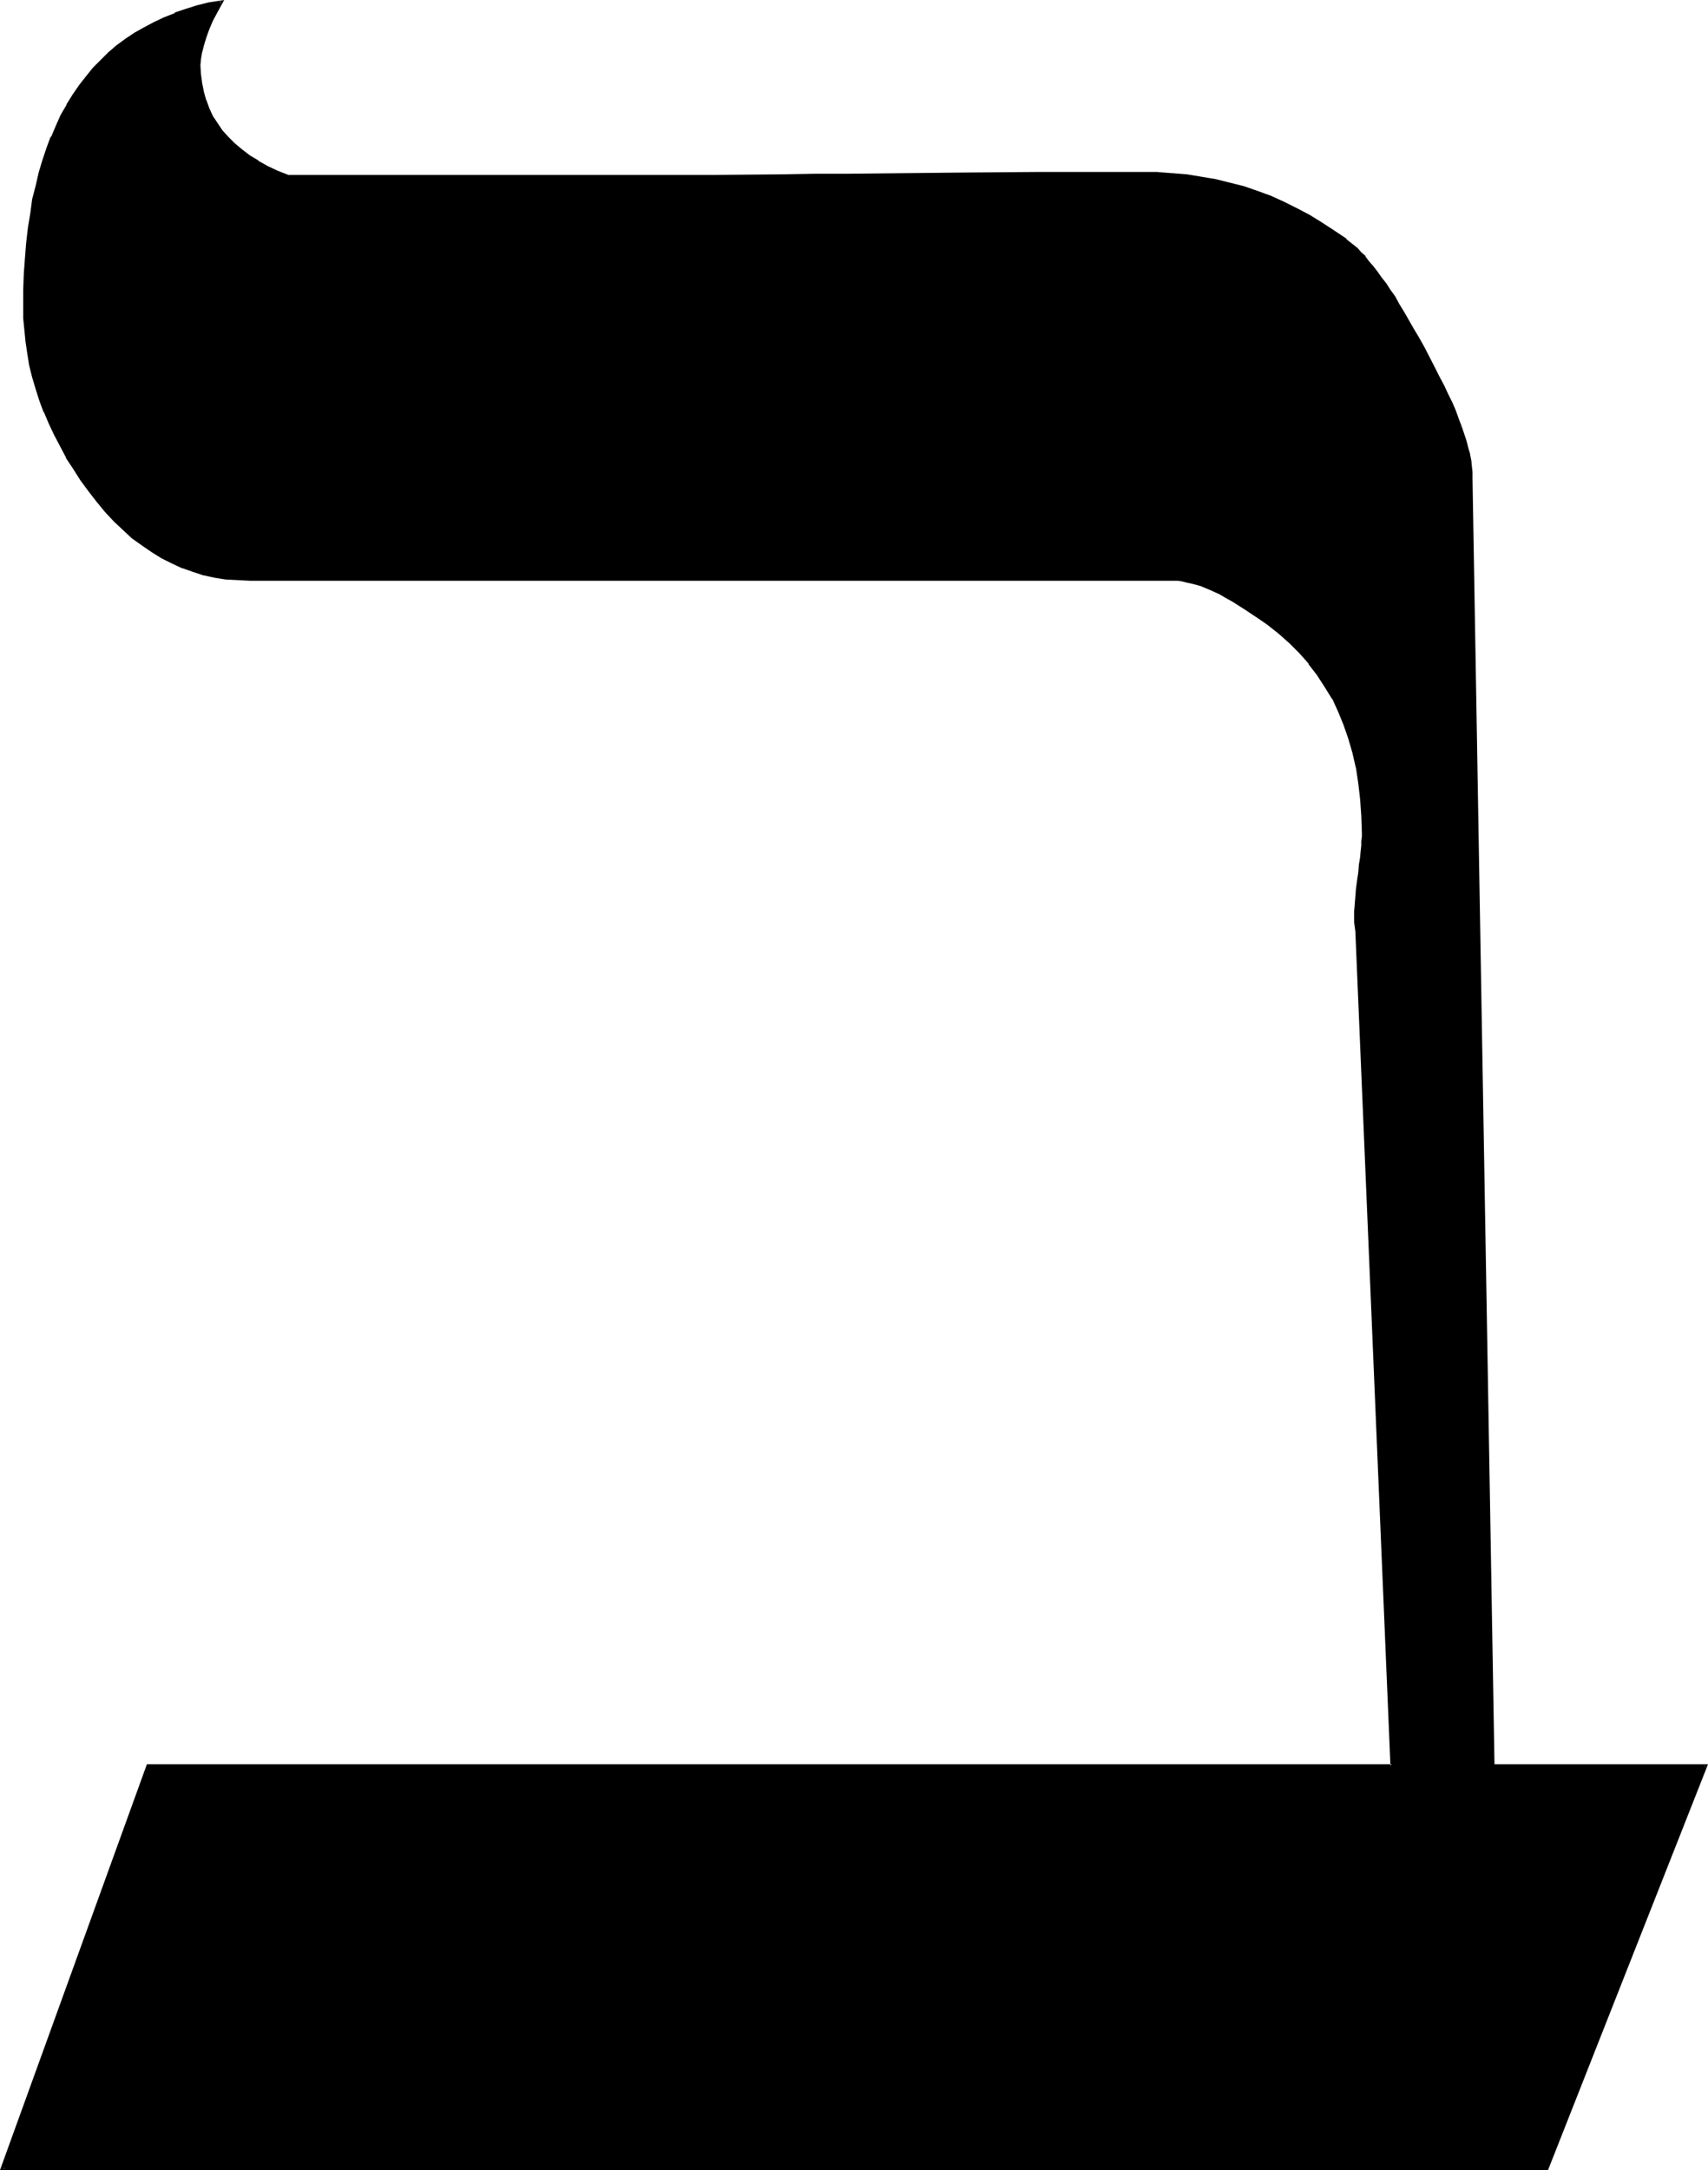 <?xml version="1.0" encoding="UTF-8" standalone="no"?>
<svg
   version="1.0"
   width="122.772mm"
   height="155.925mm"
   id="svg3"
   sodipodi:docname="Hebrew Beth 1.wmf"
   xmlns:inkscape="http://www.inkscape.org/namespaces/inkscape"
   xmlns:sodipodi="http://sodipodi.sourceforge.net/DTD/sodipodi-0.dtd"
   xmlns="http://www.w3.org/2000/svg"
   xmlns:svg="http://www.w3.org/2000/svg">
  <sodipodi:namedview
     id="namedview3"
     pagecolor="#ffffff"
     bordercolor="#000000"
     borderopacity="0.25"
     inkscape:showpageshadow="2"
     inkscape:pageopacity="0.0"
     inkscape:pagecheckerboard="0"
     inkscape:deskcolor="#d1d1d1"
     inkscape:document-units="mm" />
  <defs
     id="defs1">
    <pattern
       id="WMFhbasepattern"
       patternUnits="userSpaceOnUse"
       width="6"
       height="6"
       x="0"
       y="0" />
  </defs>
  <path
     style="fill:#000000;fill-opacity:1;fill-rule:evenodd;stroke:none"
     d="m 405.696,479.441 h 57.68 L 420.399,588.838 H 0.646 L 40.23,479.441 H 378.068 l -9.532,-226.551 -0.162,-1.131 v -1.293 l -0.162,-1.454 0.162,-1.616 v -1.778 l 0.162,-2.101 0.323,-2.101 0.162,-2.262 0.323,-2.262 0.323,-2.101 0.162,-1.778 0.162,-1.778 0.162,-1.616 0.162,-1.293 v -1.131 -0.97 l -0.162,-4.686 -0.162,-4.525 -0.646,-4.363 -0.646,-4.201 -0.969,-4.04 -0.969,-3.878 -1.454,-3.878 -1.454,-3.555 -1.616,-3.555 -1.939,-3.232 -2.1,-3.232 -2.424,-3.07 -2.424,-2.909 -2.747,-2.747 -3.07,-2.585 -3.07,-2.424 -1.939,-1.454 -2.1,-1.293 -1.777,-1.293 -1.939,-1.293 -1.777,-0.97 -1.777,-0.97 -1.616,-0.97 -1.616,-0.808 -1.616,-0.646 -1.616,-0.646 -1.454,-0.485 -1.454,-0.485 -1.293,-0.323 -1.293,-0.162 -1.293,-0.162 H 318.611 67.858 l -3.231,-0.162 -3.07,-0.323 -3.07,-0.485 -3.07,-0.646 -2.908,-0.808 -2.908,-1.131 -2.747,-1.131 -2.747,-1.454 -2.747,-1.616 -2.585,-1.778 -2.585,-1.939 -2.585,-2.262 -2.424,-2.262 -2.262,-2.585 -2.262,-2.747 -2.262,-2.909 -2.1,-2.909 -2.1,-3.07 -1.777,-3.07 -1.777,-3.07 -1.616,-3.07 -1.454,-3.07 -1.293,-3.232 -1.131,-3.07 L 10.017,105.519 9.209,102.287 8.402,99.217 7.755,95.985 7.271,92.915 6.947,89.683 6.786,86.451 6.624,83.219 6.786,78.695 l 0.162,-4.363 0.162,-4.363 0.323,-4.04 0.485,-4.04 0.646,-3.878 0.646,-3.717 0.808,-3.717 0.808,-3.555 0.969,-3.393 1.131,-3.232 1.293,-3.07 1.293,-3.07 1.454,-2.909 1.454,-2.747 1.616,-2.747 1.777,-2.424 1.777,-2.424 1.939,-2.262 1.939,-2.262 2.262,-1.939 2.262,-1.939 2.262,-1.778 2.424,-1.616 2.585,-1.454 2.747,-1.454 2.747,-1.293 2.908,-1.131 2.908,-0.97 3.07,-0.97 3.231,-0.808 3.231,-0.646 -1.454,2.585 -1.131,2.424 -0.969,2.262 -0.969,2.262 -0.646,2.101 -0.485,1.939 -0.162,1.939 -0.162,1.778 0.162,2.585 0.162,2.424 0.485,2.262 0.646,2.262 0.969,2.262 0.969,2.101 1.131,2.101 1.454,1.939 1.616,1.778 1.777,1.778 1.939,1.616 2.262,1.616 2.262,1.454 2.585,1.454 2.747,1.293 2.908,1.293 H 193.72 l 9.532,-0.162 9.209,-0.162 h 8.886 l 8.725,-0.162 h 8.402 l 7.917,-0.162 h 7.755 7.432 l 7.109,-0.162 h 6.786 6.463 12.279 l 5.493,-0.162 h 10.34 l 4.201,0.162 4.039,0.162 4.039,0.485 4.039,0.485 3.878,0.808 3.878,0.808 3.716,1.131 3.716,1.131 3.554,1.454 3.554,1.454 3.554,1.778 3.393,1.778 3.393,2.101 3.231,2.101 3.231,2.424 3.07,2.424 1.131,0.97 0.969,1.131 0.969,1.293 1.131,1.293 1.131,1.454 1.131,1.616 1.131,1.616 1.293,1.778 1.131,1.939 1.293,1.939 1.293,2.101 1.293,2.262 1.293,2.262 1.454,2.424 1.293,2.585 1.454,2.747 1.454,2.585 1.293,2.585 1.293,2.424 1.131,2.424 1.131,2.262 0.808,2.262 0.969,2.262 0.808,2.101 0.646,1.939 0.646,1.939 0.485,1.778 0.323,1.778 0.323,1.778 0.323,1.616 v 1.454 l 0.162,1.454 z"
     id="path1" />
  <path
     style="fill:#000000;fill-opacity:1;fill-rule:evenodd;stroke:none"
     d="m 405.373,479.764 58.003,0.162 -0.323,-0.646 -43.139,109.397 0.485,-0.162 H 0.646 l 0.485,0.485 39.584,-109.397 -0.485,0.323 H 378.553 L 369.02,252.89 v 0 l -0.162,-1.131 -0.162,-1.293 v 0 -1.454 -1.616 l 0.162,-1.778 v 0 l 0.162,-1.939 0.162,-2.101 0.323,-2.424 0.323,-2.262 0.162,-2.101 0.323,-1.778 0.162,-1.778 0.162,-1.454 v -1.293 -0.162 l 0.162,-1.131 v -0.97 l -0.162,-4.686 -0.323,-4.525 v 0 l -0.485,-4.363 -0.646,-4.201 v -0.162 l -0.969,-4.04 -1.131,-3.878 -1.293,-3.878 v 0 l -1.616,-3.555 -1.616,-3.555 v 0 l -1.939,-3.393 -2.1,-3.232 -2.424,-2.909 v 0 l -2.585,-2.909 -2.585,-2.909 -3.07,-2.585 v 0 l -3.07,-2.424 -2.1,-1.454 -1.939,-1.454 -1.939,-1.131 -1.777,-1.293 -1.777,-0.97 h -0.162 l -1.777,-0.97 -1.616,-0.97 -1.616,-0.808 -1.616,-0.646 -1.616,-0.646 v -0.162 l -1.454,-0.485 -1.454,-0.323 -1.454,-0.323 v 0 l -1.293,-0.323 -1.293,-0.162 v 0 H 318.611 67.858 l -3.231,-0.162 h 0.162 l -3.231,-0.162 -3.07,-0.485 -3.07,-0.646 h 0.162 l -2.908,-0.97 -2.908,-0.97 v 0 l -2.747,-1.131 -2.747,-1.454 v 0 l -2.747,-1.616 -2.585,-1.778 -2.585,-1.939 h 0.162 l -2.585,-2.101 -2.424,-2.424 -2.262,-2.424 v 0 l -2.262,-2.747 v 0 l -2.262,-2.909 -2.1,-3.07 -2.1,-3.07 -1.777,-2.909 v 0 l -1.777,-3.07 -1.616,-3.07 -1.454,-3.07 -1.293,-3.232 v 0.162 l -1.131,-3.07 -0.969,-3.232 -0.969,-3.07 -0.808,-3.232 v 0 L 8.24,95.985 7.755,92.753 7.432,89.521 7.109,86.451 v 0 -3.232 -4.525 l 0.162,-4.363 0.323,-4.363 v 0.162 L 7.917,65.929 8.402,61.889 9.048,58.011 9.694,54.295 v 0 l 0.808,-3.555 0.808,-3.555 0.969,-3.393 1.131,-3.232 v 0 l 1.131,-3.07 v 0 l 1.293,-3.07 1.454,-2.909 1.454,-2.747 v 0 l 1.616,-2.585 1.777,-2.585 1.777,-2.424 v 0 l 1.939,-2.262 v 0.162 l 1.939,-2.262 2.262,-1.939 2.1,-1.939 v 0 l 2.424,-1.616 2.424,-1.778 2.585,-1.454 H 39.422 L 42.169,6.625 44.916,5.333 47.824,4.201 H 47.662 L 50.732,3.232 53.802,2.262 56.872,1.454 v 0 L 60.103,0.808 59.78,0.323 58.326,2.909 57.195,5.333 56.064,7.595 v 0 l -0.808,2.262 v 0 l -0.646,2.101 -0.485,1.939 v 0.162 l -0.323,1.939 v 0 l -0.162,1.778 0.162,2.585 v 0 l 0.323,2.424 0.485,2.424 v 0 l 0.646,2.262 v 0.162 l 0.808,2.101 v 0 l 1.131,2.101 v 0.162 l 1.131,1.939 1.454,1.939 v 0 l 1.616,1.939 1.777,1.778 2.1,1.616 v 0 l 2.262,1.616 2.262,1.454 v 0 l 2.585,1.454 2.747,1.293 3.07,1.293 H 193.72 l 18.742,-0.162 8.886,-0.162 h 8.725 l 31.506,-0.323 20.358,-0.162 h 12.279 5.493 10.34 4.201 l 4.039,0.323 v 0 l 4.039,0.323 3.878,0.646 3.878,0.646 v 0 l 3.878,0.97 3.716,0.97 3.716,1.293 v 0 l 3.554,1.293 v 0 l 3.554,1.454 3.554,1.778 3.393,1.778 h -0.162 l 3.393,2.101 3.393,2.101 3.231,2.424 v -0.162 l 3.07,2.585 v 0 l 0.969,0.97 0.969,1.131 v 0 l 1.131,1.293 0.969,1.293 v 0 l 1.131,1.454 1.131,1.454 1.131,1.778 1.131,1.778 1.293,1.778 1.293,2.101 1.293,2.101 1.293,2.101 v 0 l 1.293,2.262 1.454,2.424 1.293,2.585 2.908,5.333 1.293,2.585 1.293,2.424 1.131,2.424 1.131,2.424 0.808,2.262 0.969,2.101 h -0.162 l 0.808,2.101 v -0.162 l 0.808,-0.162 v 0 l -0.808,-2.101 v 0 l -0.808,-2.262 -0.969,-2.262 -1.131,-2.262 -1.131,-2.424 -1.293,-2.424 -1.293,-2.585 -2.747,-5.333 -1.454,-2.585 -1.454,-2.424 -1.293,-2.262 v 0 l -1.293,-2.262 -1.293,-2.101 -1.131,-2.101 -1.293,-1.778 -1.131,-1.778 -1.293,-1.616 -1.131,-1.616 -1.131,-1.454 v 0 l -1.131,-1.293 -0.969,-1.293 V 69.484 l -1.131,-0.97 -0.969,-1.131 v 0 l -3.07,-2.424 v -0.162 l -3.393,-2.262 -3.231,-2.101 -3.393,-2.101 v 0 l -3.393,-1.778 -3.554,-1.778 -3.554,-1.616 v 0 l -3.554,-1.293 v 0 l -3.716,-1.293 -3.878,-0.97 -3.878,-0.97 v 0 l -3.878,-0.646 -3.878,-0.646 -4.039,-0.323 h -0.162 l -4.039,-0.323 h -4.201 -10.34 -5.493 -12.279 l -20.358,0.162 -31.506,0.323 h -8.725 l -8.886,0.162 -18.742,0.162 H 78.199 78.36 l -2.908,-1.131 -2.747,-1.293 -2.585,-1.454 h 0.162 L 67.858,42.175 65.758,40.559 v 0 L 63.819,38.943 62.042,37.166 60.426,35.388 v 0 l -1.293,-1.939 -1.293,-1.939 v 0 l -0.969,-2.101 v 0 l -0.808,-2.262 v 0.162 l -0.646,-2.262 v 0 L 54.933,22.623 54.61,20.199 v 0.162 l -0.162,-2.585 0.162,-1.778 v 0 l 0.323,-1.939 v 0.162 l 0.485,-1.939 0.646,-2.101 v 0 l 0.808,-2.262 v 0 L 57.841,5.656 59.134,3.232 60.911,0 56.71,0.646 v 0 L 53.479,1.454 50.409,2.424 47.501,3.393 V 3.555 L 44.593,4.686 41.846,5.979 39.099,7.433 v 0 l -2.585,1.454 -2.424,1.616 -2.424,1.778 v 0 l -2.262,1.939 -2.1,2.101 -2.1,2.101 v 0 l -1.939,2.424 v 0 l -1.777,2.262 -1.777,2.585 -1.616,2.585 v 0.162 l -1.616,2.747 -1.293,2.909 -1.293,3.07 h -0.162 l -1.131,3.07 v 0 l -1.131,3.393 -0.969,3.232 -0.808,3.555 -0.969,3.717 v 0 L 8.24,57.85 7.594,61.728 7.109,65.929 6.786,69.969 v 0 l -0.323,4.363 -0.162,4.363 v 4.525 3.232 0 l 0.323,3.232 0.323,3.232 0.485,3.232 0.485,3.07 v 0 l 0.808,3.232 0.969,3.232 0.969,3.07 1.131,3.07 0.162,0.162 1.293,3.07 1.454,3.07 1.616,3.07 1.616,3.07 v 0.162 l 1.939,2.909 1.939,3.07 2.262,3.07 2.262,2.909 v 0 l 2.262,2.747 v 0 l 2.424,2.585 2.424,2.262 2.424,2.262 v 0 l 2.747,1.939 2.585,1.778 2.585,1.616 v 0 l 2.908,1.454 2.747,1.293 h 0.162 l 2.747,0.97 2.908,0.97 h 0.162 l 2.908,0.646 3.07,0.485 3.231,0.162 v 0 l 3.231,0.162 h 250.753 1.293 v 0 l 1.131,0.162 1.293,0.323 v 0 l 1.454,0.323 1.293,0.323 1.616,0.485 h -0.162 l 1.616,0.646 1.454,0.646 1.777,0.808 1.616,0.97 1.777,0.97 v 0 l 1.777,1.131 1.777,1.131 1.939,1.293 1.939,1.293 2.1,1.454 3.07,2.424 v 0 l 2.908,2.585 2.747,2.747 2.585,2.909 h -0.162 l 2.262,2.909 2.1,3.232 2.1,3.393 v -0.162 l 1.616,3.555 1.454,3.555 v 0 l 1.293,3.717 1.131,3.878 0.969,4.201 v -0.162 l 0.646,4.363 0.485,4.201 v 0 l 0.323,4.525 0.162,4.686 v 0.97 l -0.162,1.131 v 0 1.293 l -0.162,1.454 -0.162,1.778 -0.323,1.939 -0.162,2.101 -0.323,2.101 -0.323,2.424 -0.162,2.101 -0.162,1.939 v 0.162 l -0.162,1.778 v 1.616 1.454 0 l 0.162,1.293 0.162,1.131 v 0 l 9.532,226.551 0.323,-0.323 H 39.907 L 0,589.323 h 420.56 l 43.462,-110.205 h -58.326 l 0.323,0.323 z"
     id="path2" />
  <path
     style="fill:#000000;fill-opacity:1;fill-rule:evenodd;stroke:none"
     d="m 396.325,116.022 0.646,2.101 0.646,1.939 0.485,1.778 0.485,1.778 v -0.162 l 0.323,1.778 0.162,1.616 0.162,1.454 v 0 1.454 l 6.14,350.006 0.646,-0.323 -5.978,-349.683 v -1.454 -0.162 l -0.162,-1.454 -0.162,-1.616 -0.323,-1.616 v -0.162 l -0.485,-1.616 -0.485,-1.939 -0.646,-1.939 -0.646,-1.939 z"
     id="path3" />
</svg>
